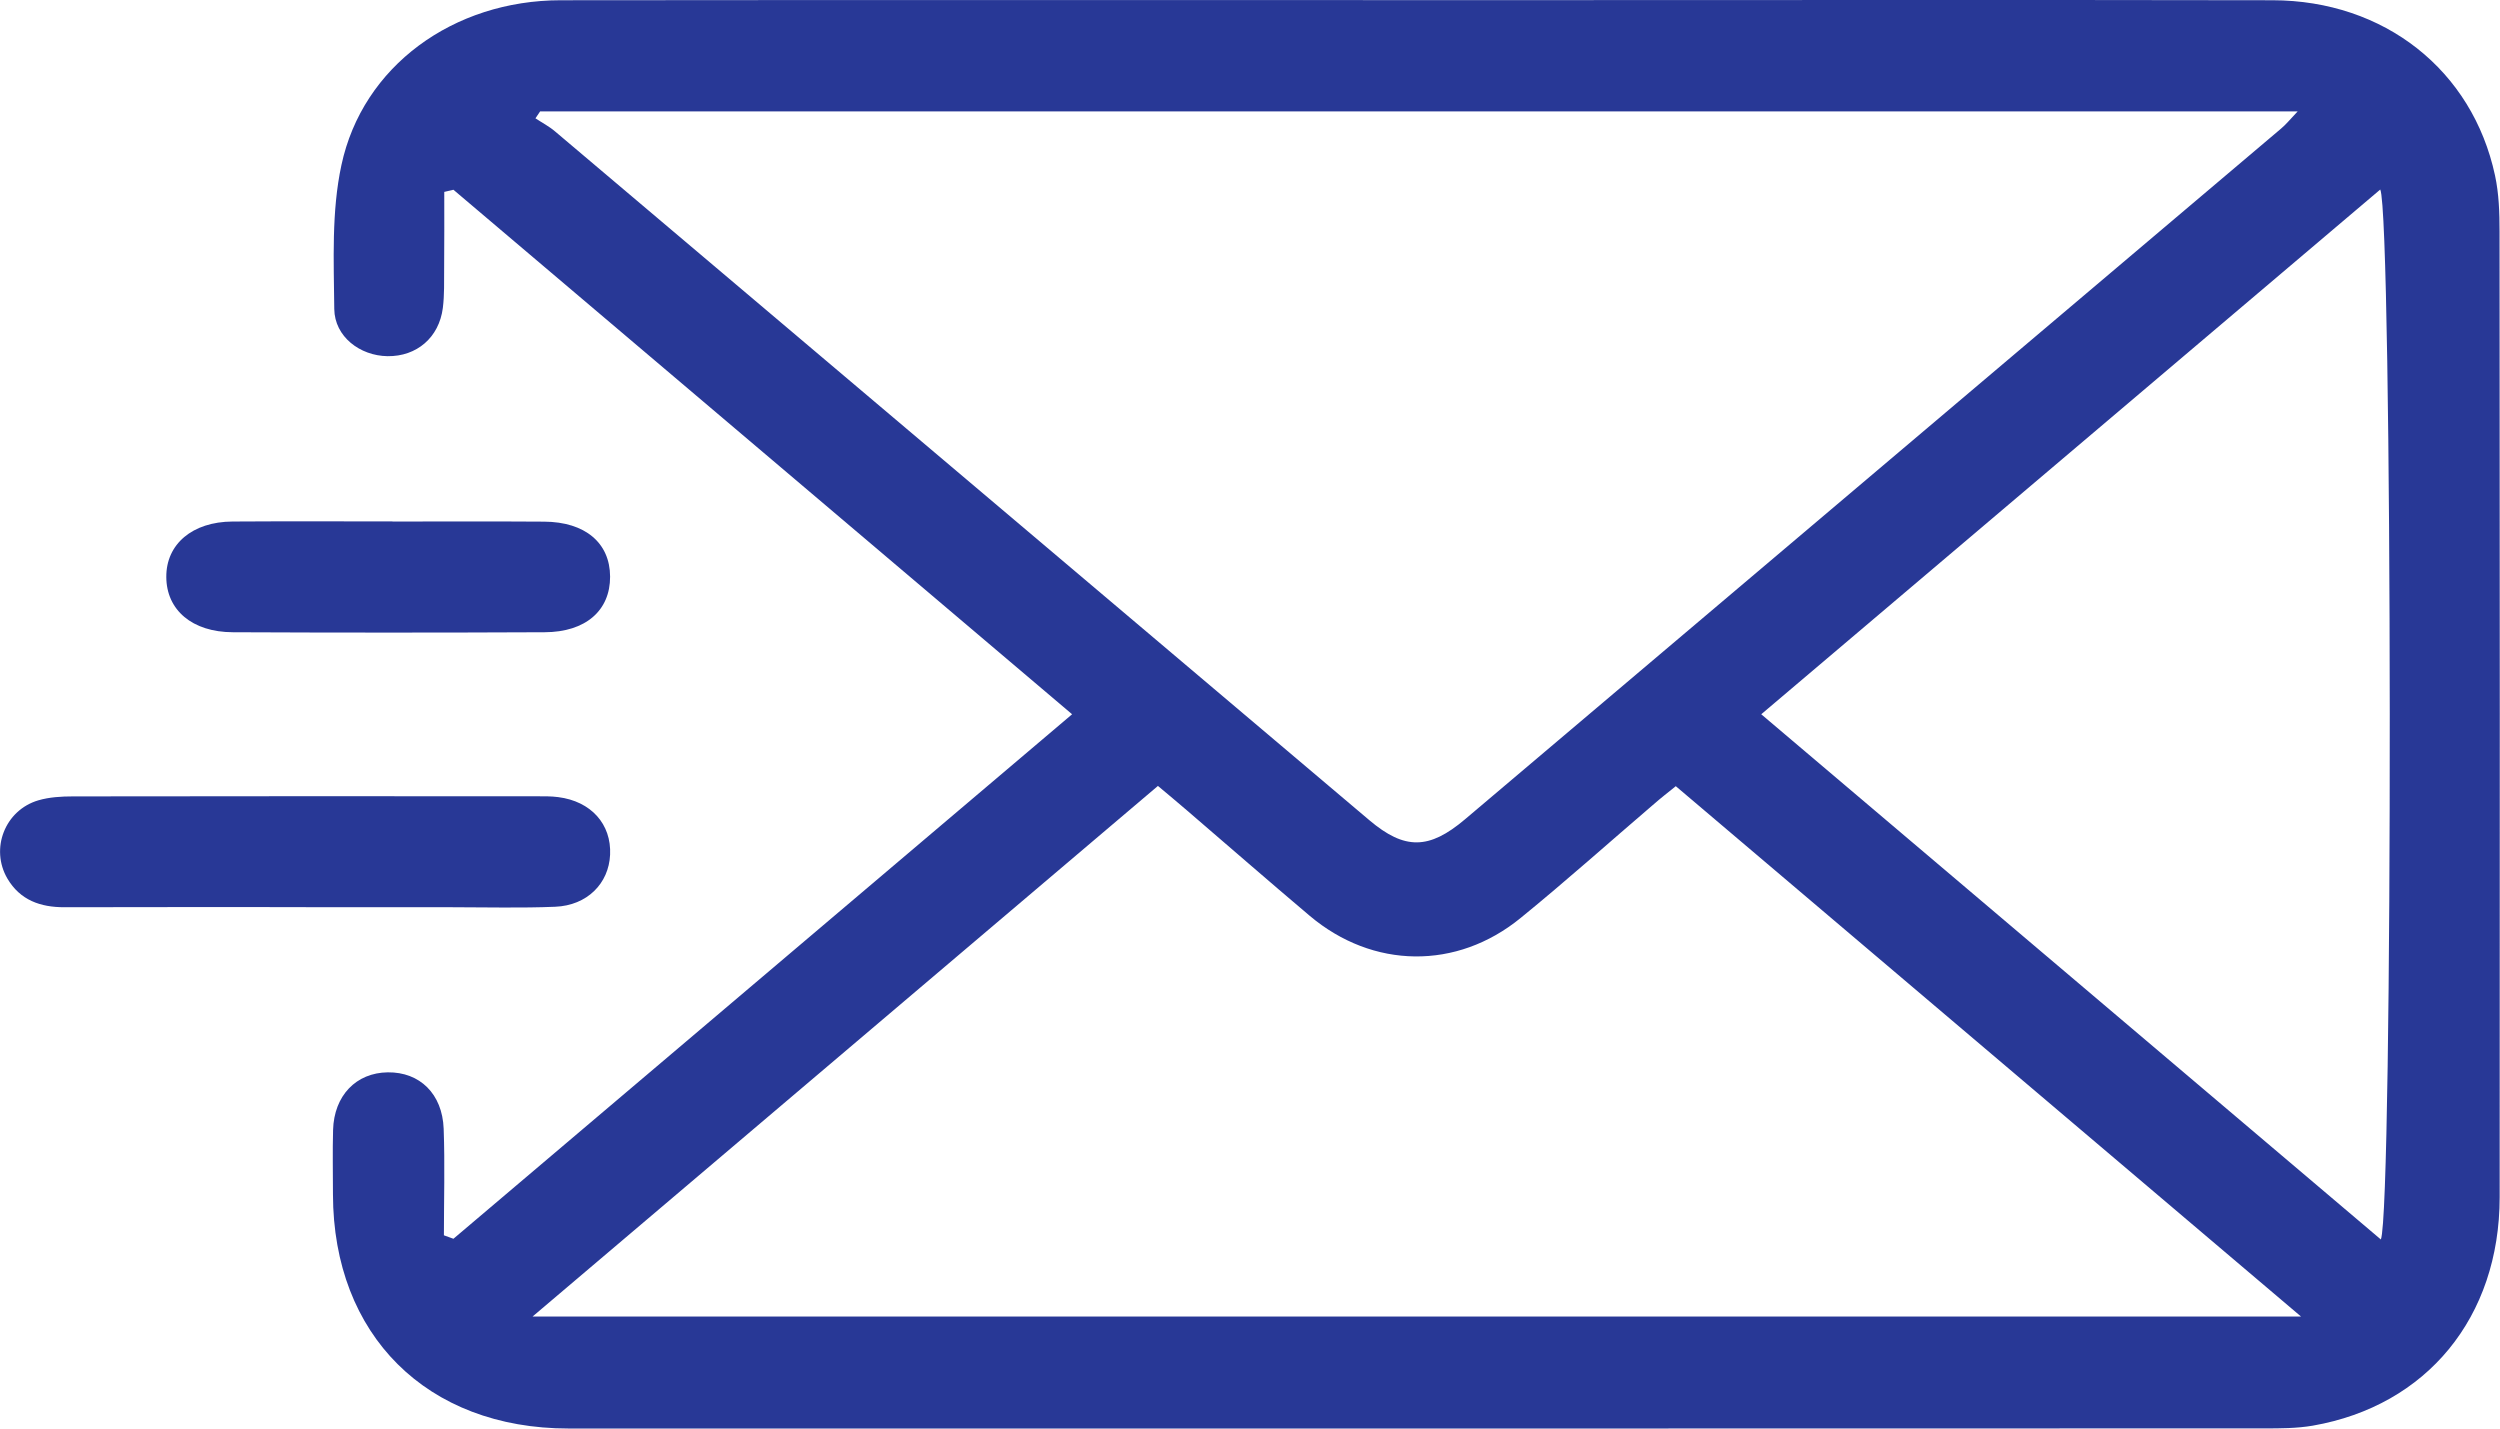 <svg version="1.1" xmlns="http://www.w3.org/2000/svg" xmlns:xlink="http://www.w3.org/1999/xlink" width="21" height="12" viewBox="0,0,256,146.281"><defs><clipPath id="clip-1"><rect x="0" y="0" width="21" height="12" id="clip0_7_32" fill="none"></rect></clipPath></defs><g fill="none" fill-rule="nonzero" stroke="none" stroke-width="1" stroke-linecap="butt" stroke-linejoin="miter" stroke-miterlimit="10" stroke-dasharray="" stroke-dashoffset="0" font-family="none" font-weight="none" font-size="none" text-anchor="none" style="mix-blend-mode: normal"><g transform="translate(0,-0.002) scale(12.19,12.19)"><g clip-path="url(#clip-1)"><path d="M3.809,10.406c1.726,-1.463 3.453,-2.927 5.197,-4.406c-1.745,-1.48 -3.471,-2.943 -5.197,-4.406c-0.026,0.006 -0.051,0.012 -0.077,0.018c0,0.213 0.001,0.425 -0.001,0.638c-0.001,0.113 0.003,0.226 -0.011,0.337c-0.032,0.249 -0.22,0.408 -0.464,0.405c-0.232,-0.003 -0.445,-0.164 -0.448,-0.396c-0.004,-0.404 -0.024,-0.819 0.06,-1.209c0.178,-0.832 0.941,-1.384 1.842,-1.385c2.674,-0.003 5.348,-0.001 8.022,-0.001c2.119,0 4.239,-0.003 6.358,0.001c0.939,0.002 1.679,0.587 1.869,1.472c0.033,0.153 0.038,0.313 0.038,0.47c0.002,2.705 0.003,5.409 0.001,8.114c-0.001,1.008 -0.612,1.751 -1.57,1.918c-0.134,0.023 -0.272,0.023 -0.408,0.023c-4.748,0.001 -9.495,0.002 -14.243,0.001c-1.192,-0 -1.978,-0.785 -1.98,-1.967c-0,-0.18 -0.004,-0.361 0.001,-0.541c0.008,-0.289 0.194,-0.481 0.46,-0.484c0.268,-0.003 0.458,0.18 0.469,0.474c0.011,0.298 0.002,0.597 0.002,0.895c0.027,0.01 0.053,0.019 0.08,0.029zM4.537,0.936c-0.013,0.019 -0.026,0.038 -0.039,0.058c0.056,0.037 0.116,0.068 0.166,0.111c2.28,1.928 4.559,3.857 6.839,5.785c0.297,0.251 0.502,0.248 0.804,-0.008c2.285,-1.934 4.57,-3.868 6.855,-5.802c0.042,-0.035 0.076,-0.078 0.139,-0.144zM14.076,6.605c-0.067,0.054 -0.126,0.1 -0.182,0.149c-0.373,0.319 -0.739,0.647 -1.12,0.957c-0.537,0.439 -1.242,0.429 -1.772,-0.018c-0.346,-0.292 -0.688,-0.591 -1.032,-0.886c-0.078,-0.067 -0.157,-0.133 -0.243,-0.205c-1.749,1.484 -3.479,2.952 -5.253,4.457h14.855c-1.778,-1.508 -3.51,-2.978 -5.252,-4.455zM20,10.412c0.103,-0.256 0.098,-8.591 -0.005,-8.82c-1.729,1.466 -3.455,2.929 -5.2,4.408c1.748,1.482 3.474,2.945 5.205,4.412z" fill="#283896"></path><path d="M2.569,7.62c-0.675,0 -1.351,-0.001 -2.026,0.001c-0.203,0.001 -0.374,-0.059 -0.481,-0.241c-0.146,-0.25 -0.021,-0.574 0.26,-0.657c0.092,-0.027 0.194,-0.033 0.292,-0.033c1.298,-0.002 2.596,-0.002 3.893,-0.001c0.061,0 0.122,-0.001 0.182,0.007c0.276,0.035 0.448,0.227 0.436,0.484c-0.011,0.242 -0.193,0.426 -0.461,0.437c-0.288,0.012 -0.577,0.004 -0.865,0.004c-0.41,0 -0.82,0 -1.23,0z" fill="#283896"></path><path d="M3.296,4.381c0.425,0 0.85,-0.002 1.275,0.001c0.345,0.002 0.553,0.179 0.554,0.462c0.001,0.284 -0.205,0.466 -0.55,0.467c-0.873,0.004 -1.746,0.004 -2.619,0c-0.342,-0.001 -0.558,-0.187 -0.559,-0.464c-0.002,-0.276 0.219,-0.464 0.556,-0.466c0.448,-0.003 0.896,-0.001 1.344,-0.001z" fill="#283896"></path></g></g></g></svg>